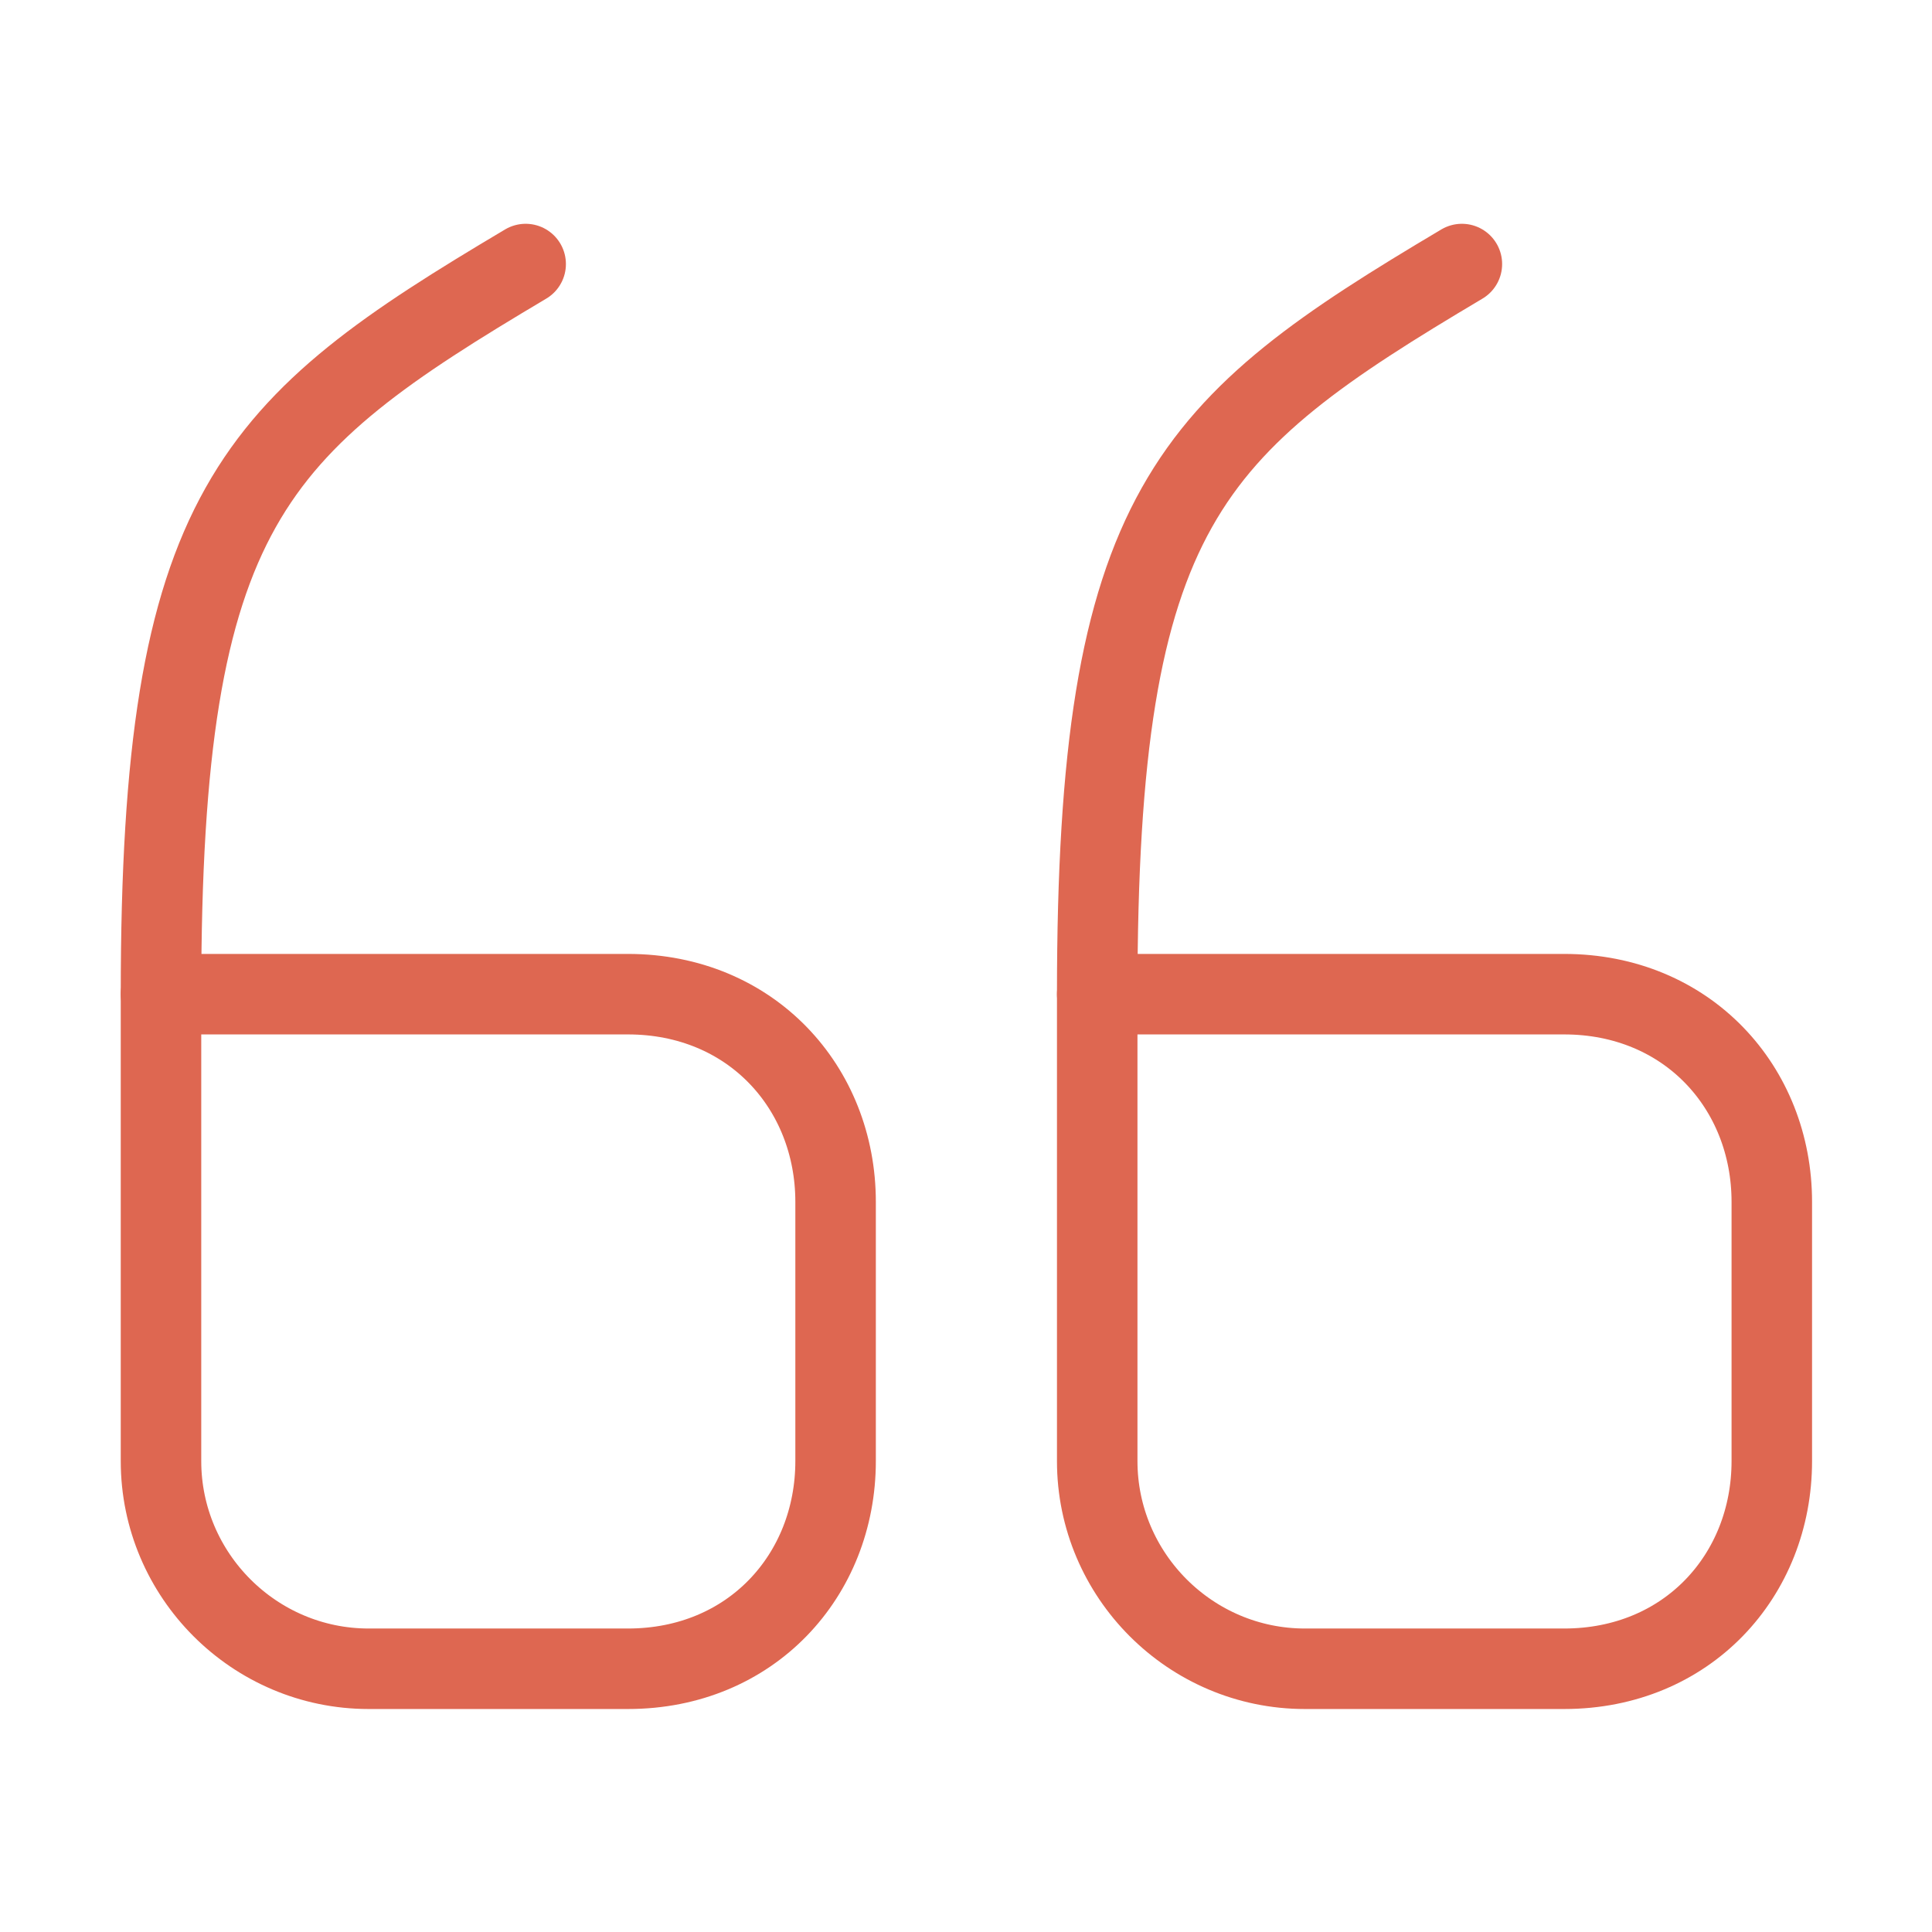 <svg xmlns="http://www.w3.org/2000/svg" width="24" height="24" viewBox="0 0 24 24" fill="none"><path d="M2 12.35H7.8C9.33 12.35 10.38 13.51 10.38 14.93V18.15C10.38 19.57 9.33 20.73 7.8 20.73H4.58C3.16 20.73 2 19.57 2 18.15V12.35" stroke="#DE6751" stroke-linecap="round" stroke-linejoin="round"></path><path d="M2 12.35C2 6.3 3.13 5.3 6.53 3.28" stroke="#DE6751" stroke-linecap="round" stroke-linejoin="round"></path><path d="M13.63 12.35H19.43C20.96 12.35 22.01 13.51 22.01 14.93V18.15C22.01 19.57 20.96 20.73 19.43 20.73H16.21C14.79 20.73 13.63 19.57 13.63 18.15V12.35" stroke="#DE6751" stroke-linecap="round" stroke-linejoin="round"></path><path d="M13.63 12.35C13.63 6.3 14.76 5.3 18.16 3.28" stroke="#DE6751" stroke-linecap="round" stroke-linejoin="round"></path></svg>